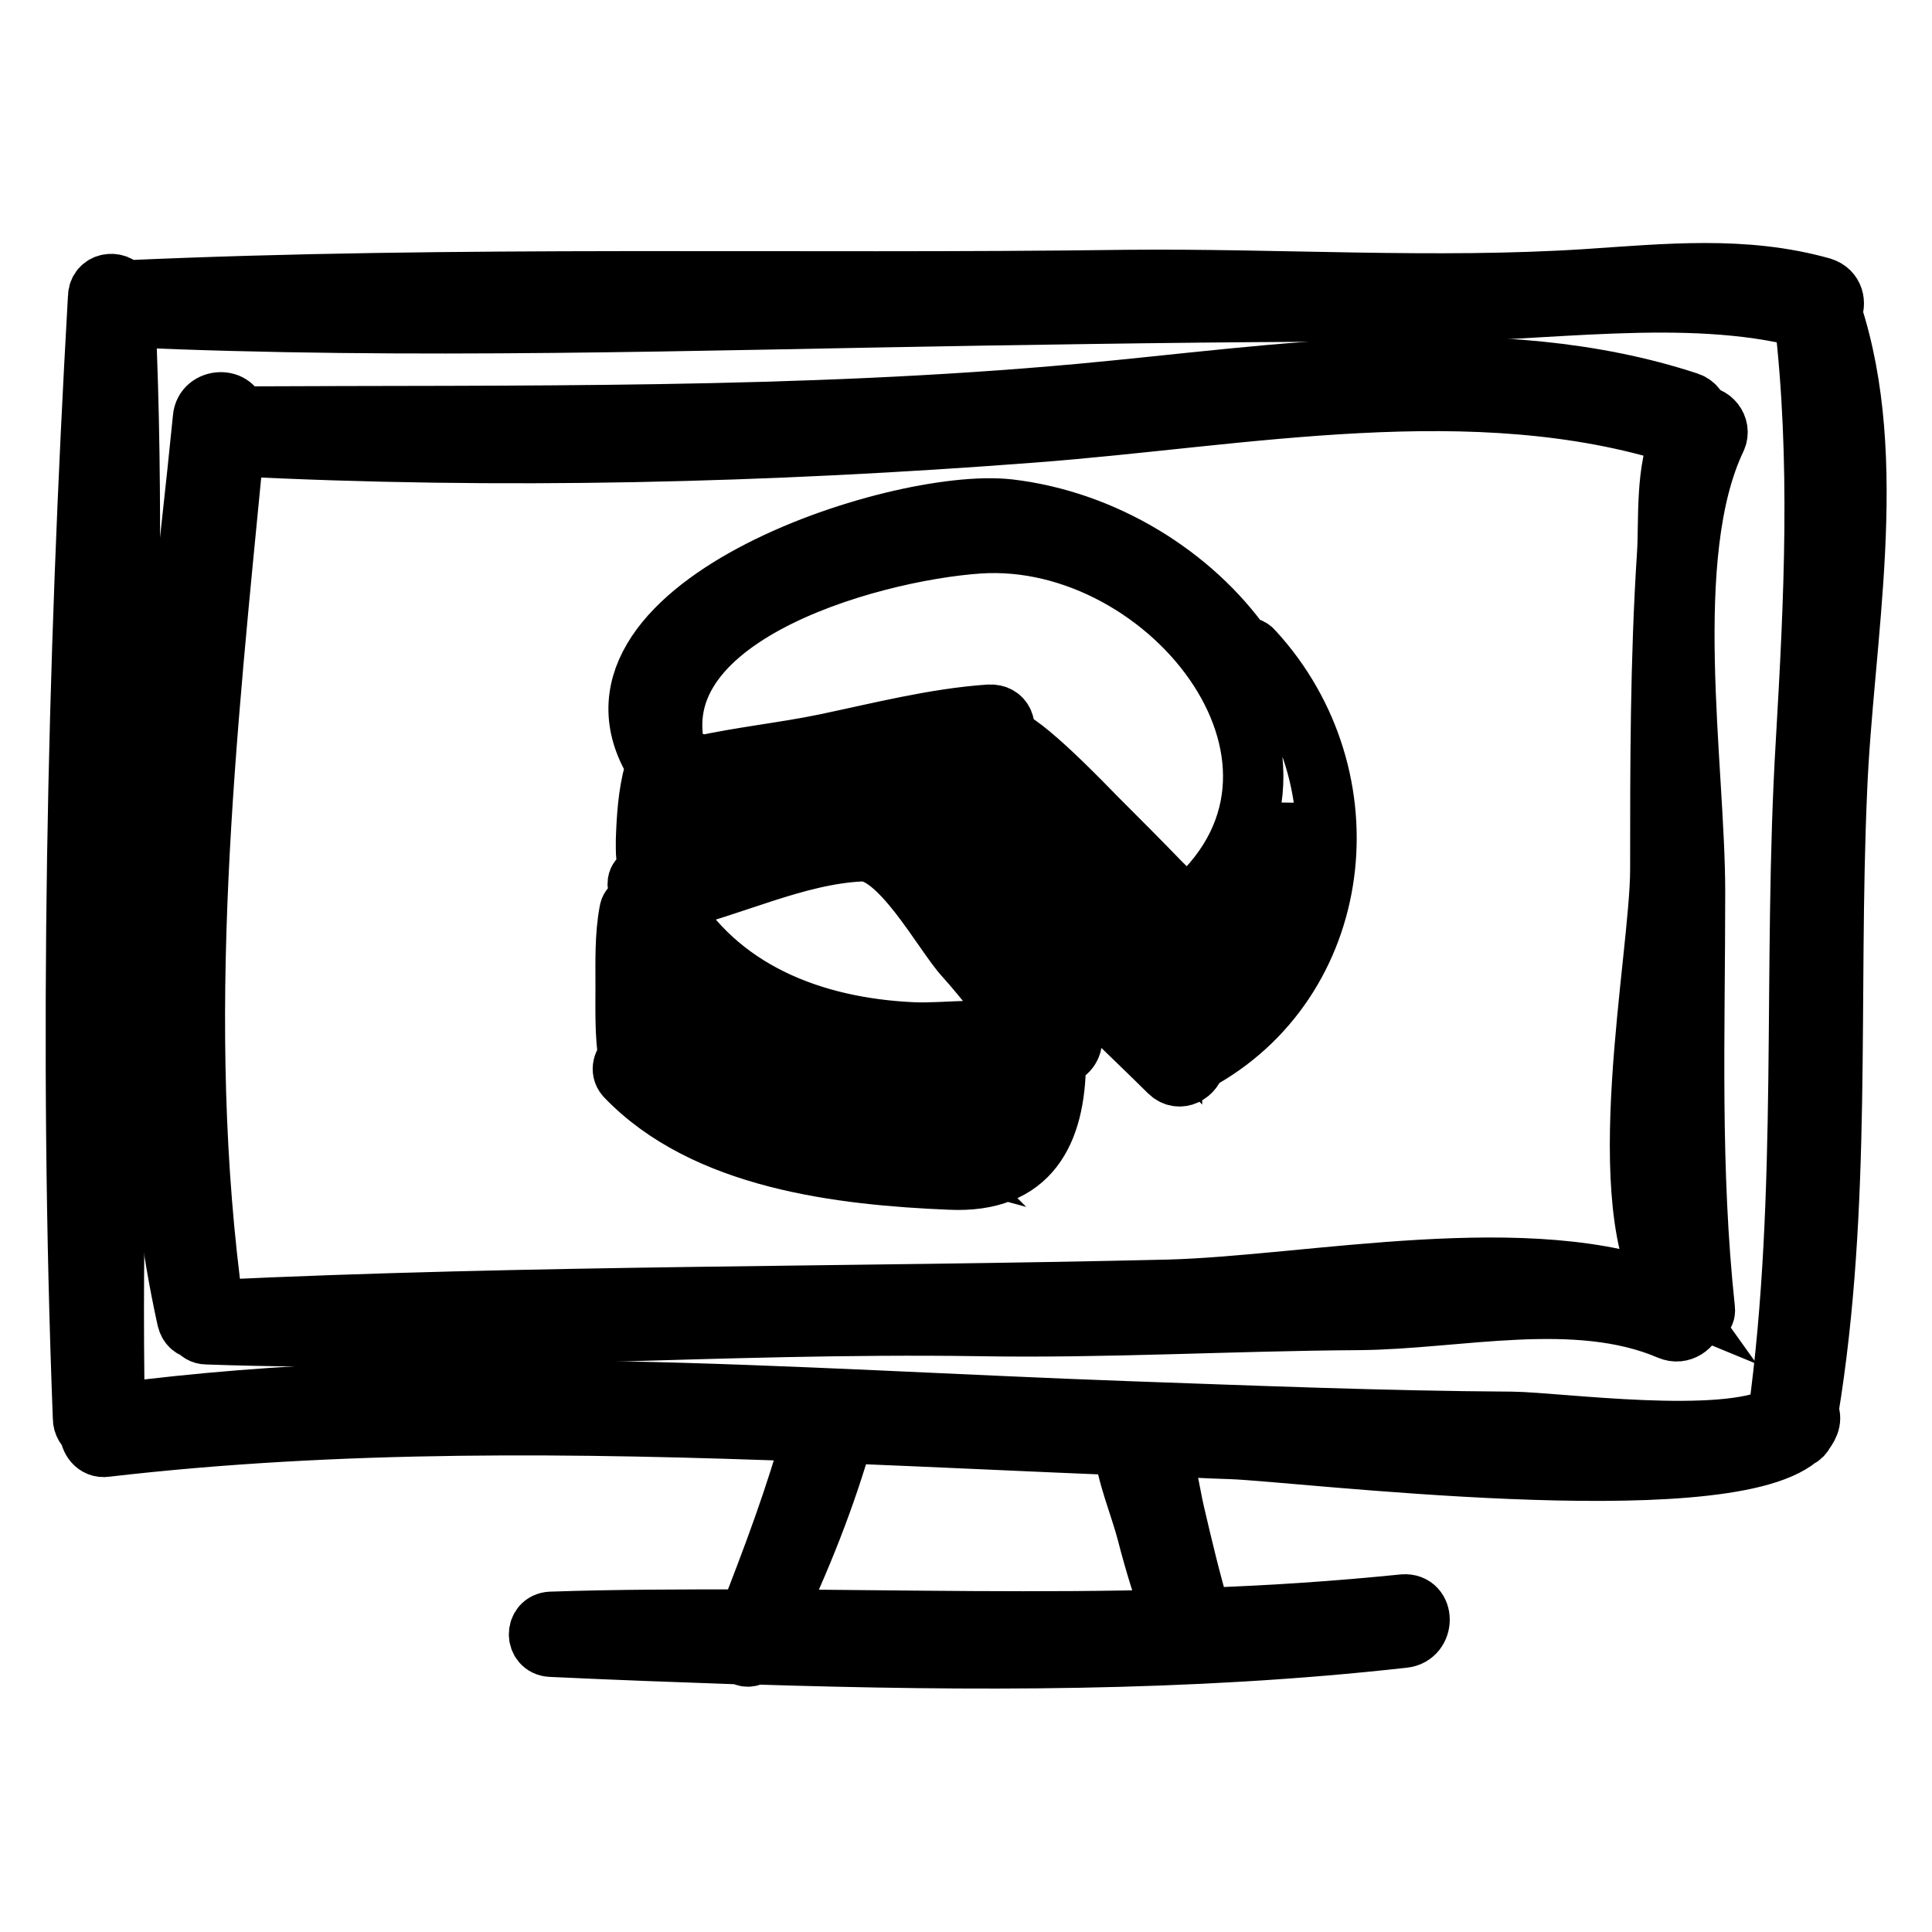 <?xml version="1.0" encoding="utf-8"?>
<!-- Svg Vector Icons : http://www.onlinewebfonts.com/icon -->
<!DOCTYPE svg PUBLIC "-//W3C//DTD SVG 1.1//EN" "http://www.w3.org/Graphics/SVG/1.1/DTD/svg11.dtd">
<svg version="1.1" xmlns="http://www.w3.org/2000/svg" xmlns:xlink="http://www.w3.org/1999/xlink" x="0px" y="0px" viewBox="0 0 256 256" enable-background="new 0 0 256 256" xml:space="preserve">
<g><g><g><g><path stroke-width="8" fill-opacity="0" stroke="#000000"  d="M225.2,55.2c-0.1-0.8-0.6-1.6-1.5-1.9c-25.5-8.4-54.5-3.5-80.6-1.1c-37.3,3.4-74.4,2.8-111.8,3c0-2.6-4.2-2.5-4.4,0.2c-3.9,39.3-10.7,80.4-2.1,119.4c0.2,0.8,0.7,1.2,1.3,1.3c0.3,0.4,0.7,0.7,1.3,0.7c34,1.2,68-1.6,102.1-1.1c16.9,0.3,33.7-0.7,50.6-0.8c13-0.1,28.7-4,41.1,1.3c1.6,0.7,3-0.5,3.3-1.7c0.7,0.2,1.5-0.2,1.4-1c-2-18.7-1.3-36.5-1.3-55.3c0-16.8-4.6-44.6,2.8-60.1C228.1,56.6,226.7,54.9,225.2,55.2z M154.8,170.9c-42.2,1-84.3,0.7-126.5,2.7c-5.3-38.4-1-76.2,2.7-114.5c35.3,1.8,70.7,0.9,105.9-1.8c27.8-2.1,58.4-8.4,85.6,0.3c0.1,0,0.3,0,0.4,0c-2.3,4.4-1.7,11.7-2,15.9c-0.9,13.9-0.9,27.8-0.9,41.7c0,11.7-6.9,44.9,1.4,56.5C203,164.1,173.7,170.4,154.8,170.9z"/><path stroke-width="8" fill-opacity="0" stroke="#000000"  d="M242.7,41.4c0.6-1.2,0.3-2.8-1.3-3.3c-10.3-2.9-20.6-1.8-31.2-1.1c-20.2,1.3-40.7-0.1-60.9,0.1c-44.2,0.6-88.7-0.6-132.9,1.4c0,0-0.1,0-0.1,0c-0.8-1.4-3.3-1.1-3.3,0.9c-2.8,49.1-3.9,99.3-2,148.5c0,0.8,0.4,1.3,0.9,1.7c0,1.1,0.8,2.3,2.1,2.1c31-3.6,62.4-3.2,93.8-2c-2.3,8.5-5.4,16.7-8.6,24.9c-8.7,0-17.4,0-26.2,0.3c-2.1,0.1-2.1,3.2,0,3.3c8.4,0.4,16.8,0.7,25.3,1c0.5,0.4,1.1,0.4,1.6,0c28.7,0.9,57.6,1,86.1-2.2c2.8-0.3,2.8-4.6,0-4.4c-8.9,0.9-17.8,1.5-26.8,1.8c-1.4-4.6-2.5-9.3-3.6-14c-0.6-2.6-1-6.1-2.3-8.8c3.3,0.1,6.6,0.3,9.9,0.4c8.8,0.3,64.7,7.2,75.1-1.5c0.3-0.1,0.6-0.4,0.8-0.8c0.3-0.4,0.6-0.9,0.7-1.4c0.1-0.5,0-0.9-0.2-1.3c4.5-27.3,2.6-54.6,3.8-82.1C244.2,84.7,249.2,61.1,242.7,41.4z M152,203.1c1,3.9,2.2,7.8,3.6,11.5c-17.8,0.5-35.5,0.1-53.3,0c3.8-8,7.1-16.2,9.5-24.7c12.4,0.5,24.8,1.1,37.1,1.6C149.2,195.2,151.1,199.6,152,203.1z M239.3,98.3c-1.8,29.9,0.4,59.6-3.7,89.4c-7.4,3.8-28.9,0.8-35.2,0.7c-17.1-0.1-34.2-0.8-51.2-1.4c-44.4-1.6-89.8-5.5-134,0.3c-0.9-48.3,3.6-97,1.4-145.3c37.7,1.7,75.7,0.4,113.4-0.2c19.3-0.3,38.7-0.6,58-0.5c16.1,0.1,35.3-3.3,51.1,0.8C241.3,61,240.4,79.4,239.3,98.3z"/><path stroke-width="8" fill-opacity="0" stroke="#000000"  d="M166.1,86.3c-0.4-0.5-0.9-0.6-1.4-0.5c-6.7-9.5-18.3-16.8-31-18.3c-15-1.7-60.3,13.4-46.5,34.2c-0.2,0.2-0.4,0.3-0.5,0.6c-0.8,2.9-1,6-1.1,9c0,1.4-0.1,3.3,0.8,4.6c-0.1,0-0.2,0.1-0.3,0.2c-0.7-0.3-1.6,0.2-1.6,1c0.1,1,0.3,1.8,0.5,2.7c-0.7-0.1-1.5,0.2-1.6,1c-0.6,3.2-0.5,6.6-0.5,9.9c0,3.1-0.1,6.4,0.4,9.5c-0.7,0.5-1.1,1.6-0.4,2.4c10.5,11,28.5,13.1,43,13.7c10.6,0.5,13.9-6.3,14-15.5c0.2-0.3,0.4-0.6,0.4-1c1,0,1.9-1.2,1.7-2.2c-1.1-6.1-8.9-11.8-12.8-16.2c-2.1-2.4-4.2-6-6.8-8.9c1.7-0.1,3.4-0.4,4.6-1.2c0.1,0.1,0.2,0.1,0.3,0.2c0,0.1,0,0.2,0,0.2c7.5,11.6,17.8,20.6,27.6,30.3c1.4,1.4,3.3,0.2,3.5-1.3C178.2,130.1,181.5,103.1,166.1,86.3z M170.9,114.3c-0.7-0.8-1.3-1.6-2-2.4c0.7-1.6,1.1-3.2,1.4-4.9C170.7,109.6,170.9,112,170.9,114.3z M87.4,142.1c0.1-0.3,0.2-0.6,0.2-1c-0.2-2-0.2-4.1-0.3-6.1c1,3.1,2.2,6.1,3.5,9C89.6,143.4,88.5,142.8,87.4,142.1z M94.1,145.6c-2-6.1-5-11.8-7.2-17.8c0-0.8,0-1.5-0.1-2.3c1.7,3.3,4.2,5.9,7.3,8c0.9,3.1,2.5,6.1,4.2,8.9c1.1,1.8,2.2,4,3.5,5.9C99.1,147.6,96.6,146.7,94.1,145.6z M104.8,149.1c-0.7-2.4-2.9-4.8-4.2-6.8c-1.6-2.4-3-4.8-4.3-7.4c2.3,1.3,4.9,2.3,7.5,3.1c0.9,3.3,2.4,6.4,3.9,9.5c0.3,0.6,0.7,1.6,1.2,2.5C107.6,149.8,106.1,149.5,104.8,149.1z M112,150.6c-0.3-0.4-0.7-1.2-0.9-1.5c-0.8-1.3-1.6-2.6-2.4-3.9c-1.2-2.2-2.3-4.4-3.3-6.6c1.5,0.4,3.1,0.7,4.6,1c0.8,2.4,1.8,4.7,2.9,6.9c0.8,1.5,1.7,3.2,2.8,4.6C114.5,151,113.3,150.8,112,150.6z M119,151.6c-1.3-2.1-3-4-4.3-6.1c-1-1.7-1.9-3.6-2.7-5.4c1.4,0.2,2.8,0.4,4.2,0.6c1.4,2.1,2.6,4.4,3.7,6.7c0.7,1.5,1.4,3.5,2.6,4.7C121.4,151.8,120.1,151.7,119,151.6z M124.2,152.1c0.1-0.2,0.2-0.5,0.2-0.7c-0.3-1.8-1.9-3.7-2.7-5.2c-1-1.8-2-3.6-3.2-5.3c1.2,0.1,2.4,0.2,3.6,0.3c1.3,1.9,2.6,3.9,3.9,5.9c1,1.6,1.9,3.6,3.3,4.9C127.7,152.2,126,152.3,124.2,152.1z M131.1,151.5C131.1,151.5,131.1,151.4,131.1,151.5c-0.8-2-2.4-3.6-3.6-5.4c-1.1-1.6-2.3-3.3-3.5-4.8c1.6,0.1,3.2,0.1,4.7,0.2c1.7,2.8,2.9,5.8,4.6,8.6C132.8,150.6,132,151.1,131.1,151.5z M134.7,148.1c-1-2.3-2.5-4.6-4-6.6c1.8,0,3.5,0,5.1,0C135.8,143.8,135.7,146.2,134.7,148.1z M127.8,126.7c3,3.3,5.8,7.3,9.1,10.6c0,0,0,0,0,0c-4.8-1.4-11.8-0.3-15.9-0.5c-13.4-0.6-25.9-5.5-32.7-17.3c8.5-1.9,17.1-6.3,25.8-6.7C119.1,112.5,124.9,123.5,127.8,126.7z M110.7,108.4c-1.1,0.1-2.1,0.2-3.2,0.4c-1.2-1.7-3-3.2-4.7-4.6c1.2-0.2,2.4-0.5,3.5-0.7C107.7,105.1,109.1,106.9,110.7,108.4z M108.3,103.1c1.2-0.2,2.4-0.5,3.6-0.7c0,0,0,0,0,0.1c2.1,2.3,4.5,5.2,7.2,7.2c0,0,0,0-0.1,0c-0.6-0.4-1.2-0.6-1.9-0.8c-1-0.3-2.1-0.5-3.3-0.5C112.3,106.5,110.2,104.8,108.3,103.1z M104.9,109.4c-1.4,0.4-2.9,0.8-4.3,1.2c-0.6-1.3-2.4-2.3-3.4-3.3c-0.5-0.5-1-1.1-1.4-1.7c1.7-0.2,3.3-0.6,4.8-0.9C102,106.2,103.4,108,104.9,109.4z M95.9,108.7c0.6,0.7,1.4,2,2.4,2.7c-1.2,0.4-2.5,0.9-3.6,1.3c0,0,0,0,0-0.1c-0.8-2.5-3.1-4.3-4.1-6.8c-0.2-0.5-0.7-0.6-1.1-0.4c0-0.1,0-0.1,0-0.2c1.3,0.5,2.8,0.6,4.3,0.5C94.4,106.8,95.1,107.7,95.9,108.7z M93.4,113.2c-1.3,0.5-2.6,1-3.8,1.4c-0.2-2.4-0.3-4.9-0.2-7.4C90.3,109.4,91.6,112,93.4,113.2z M121.8,108.9c-1.2-1.2-2.6-2.2-3.9-3.3c-1.3-1.2-2.7-2.4-4-3.6c1.5-0.3,2.9-0.5,4.4-0.8c0,0.1,0,0.2,0.1,0.4c1.4,2,2.9,4,4.6,5.9c0.3,0.3,0.6,0.7,0.9,1.1C123.2,108.6,122.5,108.7,121.8,108.9z M127,104.3c-0.1,1.1-0.2,2.2-0.4,3.3c-0.7-0.6-1.4-1.2-2-1.8c-1.5-1.6-2.8-3.3-4.2-5c1.2-0.2,2.4-0.4,3.6-0.7c1.1,1.2,2.1,2.5,2.9,3.9c0,0,0,0,0.1,0.1C127,104.2,127,104.3,127,104.3z M130.4,111.2c0.1-0.2,0.3-0.4,0.3-0.6c0.4-2.1,0.4-4.5,0.4-6.7c0-0.1,0-0.3,0-0.5c0.4,2.2,0.8,4.4,1.4,6.6c0.4,1.7,0.8,3.5,1.4,5.3C132.8,113.9,131.5,112.6,130.4,111.2z M144.3,126c-1.7-6.8-4.8-13.9-7.6-20.2c-0.2-0.6-1.1-0.1-1,0.4c1.5,5.2,3,11,5.1,16.3c-1-1-2-1.9-2.9-2.9c0-0.1,0-0.1,0-0.2c-0.8-3.3-2.5-6.6-3.6-9.8c-1.1-3.4-2-6.9-2.7-10.3c0-0.2-0.2-0.3-0.4-0.4c0.2,0,0.4-0.1,0.6-0.2c1.7,4.5,5.7,7.9,9.2,11.4c0.7,0.7,1.4,1.5,2.2,2.4c0.7,4.3,2.2,8.4,3.7,12.5c0.7,1.7,1.2,3.6,1.8,5.5C147.2,128.9,145.8,127.4,144.3,126z M152.8,134.3c-0.6-3-2-5.9-3.1-8.6c-1.4-3.5-2.8-7.1-4.1-10.6c2.7,3.1,5.6,6.2,8.8,8.4c-0.1,0.7,0.1,1.3,0.5,1.9c-0.2,0.8-0.3,1.6-0.3,2.4c-1.2-2.5-2.6-4.9-4.4-6.8c-0.5-0.6-1.3,0.3-0.8,0.8c2.8,3.1,4,7.2,5.7,10.9c0.1,1.3,0.2,2.6,0.2,4C154.4,135.8,153.6,135,152.8,134.3z M156.9,120.6c-0.7-1.4-2-2.5-3.1-3.6c-2.8-2.9-5.6-5.7-8.4-8.5c-1.2-1.2-10.3-10.8-12.6-10.8c0.7-1.3,0.2-3.1-1.7-3c-7.3,0.5-14.6,2.4-21.8,3.9c-5.3,1.1-11.1,1.7-16.5,2.9c-0.4-0.6-1.1-0.3-1.2,0.3c-0.4,0.1-0.9,0.2-1.3,0.3C82.3,82.1,115,73,129.7,72C155.1,70.3,180,101.8,156.9,120.6z M158.2,137.4c0.2-1.4,0.4-2.7,0.4-4.1c0-2.5,0.4-5.6-0.4-7.9c0.1-0.1,0.1-0.1,0.2-0.2c0.4,0.9,0.9,1.9,1.4,2.8c0.8,1.4,1.7,3.2,3.1,4.1c0.6,0.4,1.3-0.3,1.1-0.9c-0.3-1.4-1.3-2.4-2.1-3.5c-0.8-1.2-1.5-2.4-2.1-3.7c0.7-0.6,1.3-1.3,2-1.9c0.7,1.2,1.4,2.3,2.1,3.4c0.8,1.3,1.6,2.6,2.5,3.9C164.3,132.4,161.7,135.1,158.2,137.4z M167.7,127.4c-0.7-1-1.4-2-2.1-2.9c-0.9-1.2-1.7-2.5-2.5-3.7c0.7-0.7,1.2-1.4,1.8-2.2c0.7,1.3,1.5,2.7,2.2,4c0.3,0.6,0.8,1.9,1.5,2.8C168.2,126.1,168,126.8,167.7,127.4z M168.2,120.7c-0.7-1.2-1.4-2.4-2.1-3.7c0.7-1,1.3-2,1.8-3.1c0.9,1.2,1.8,2.4,2.8,3.5c-0.2,1.9-0.5,3.7-1.1,5.5C169.1,122.2,168.6,121.5,168.2,120.7z"/></g></g><g></g><g></g><g></g><g></g><g></g><g></g><g></g><g></g><g></g><g></g><g></g><g></g><g></g><g></g><g></g></g></g>
</svg>